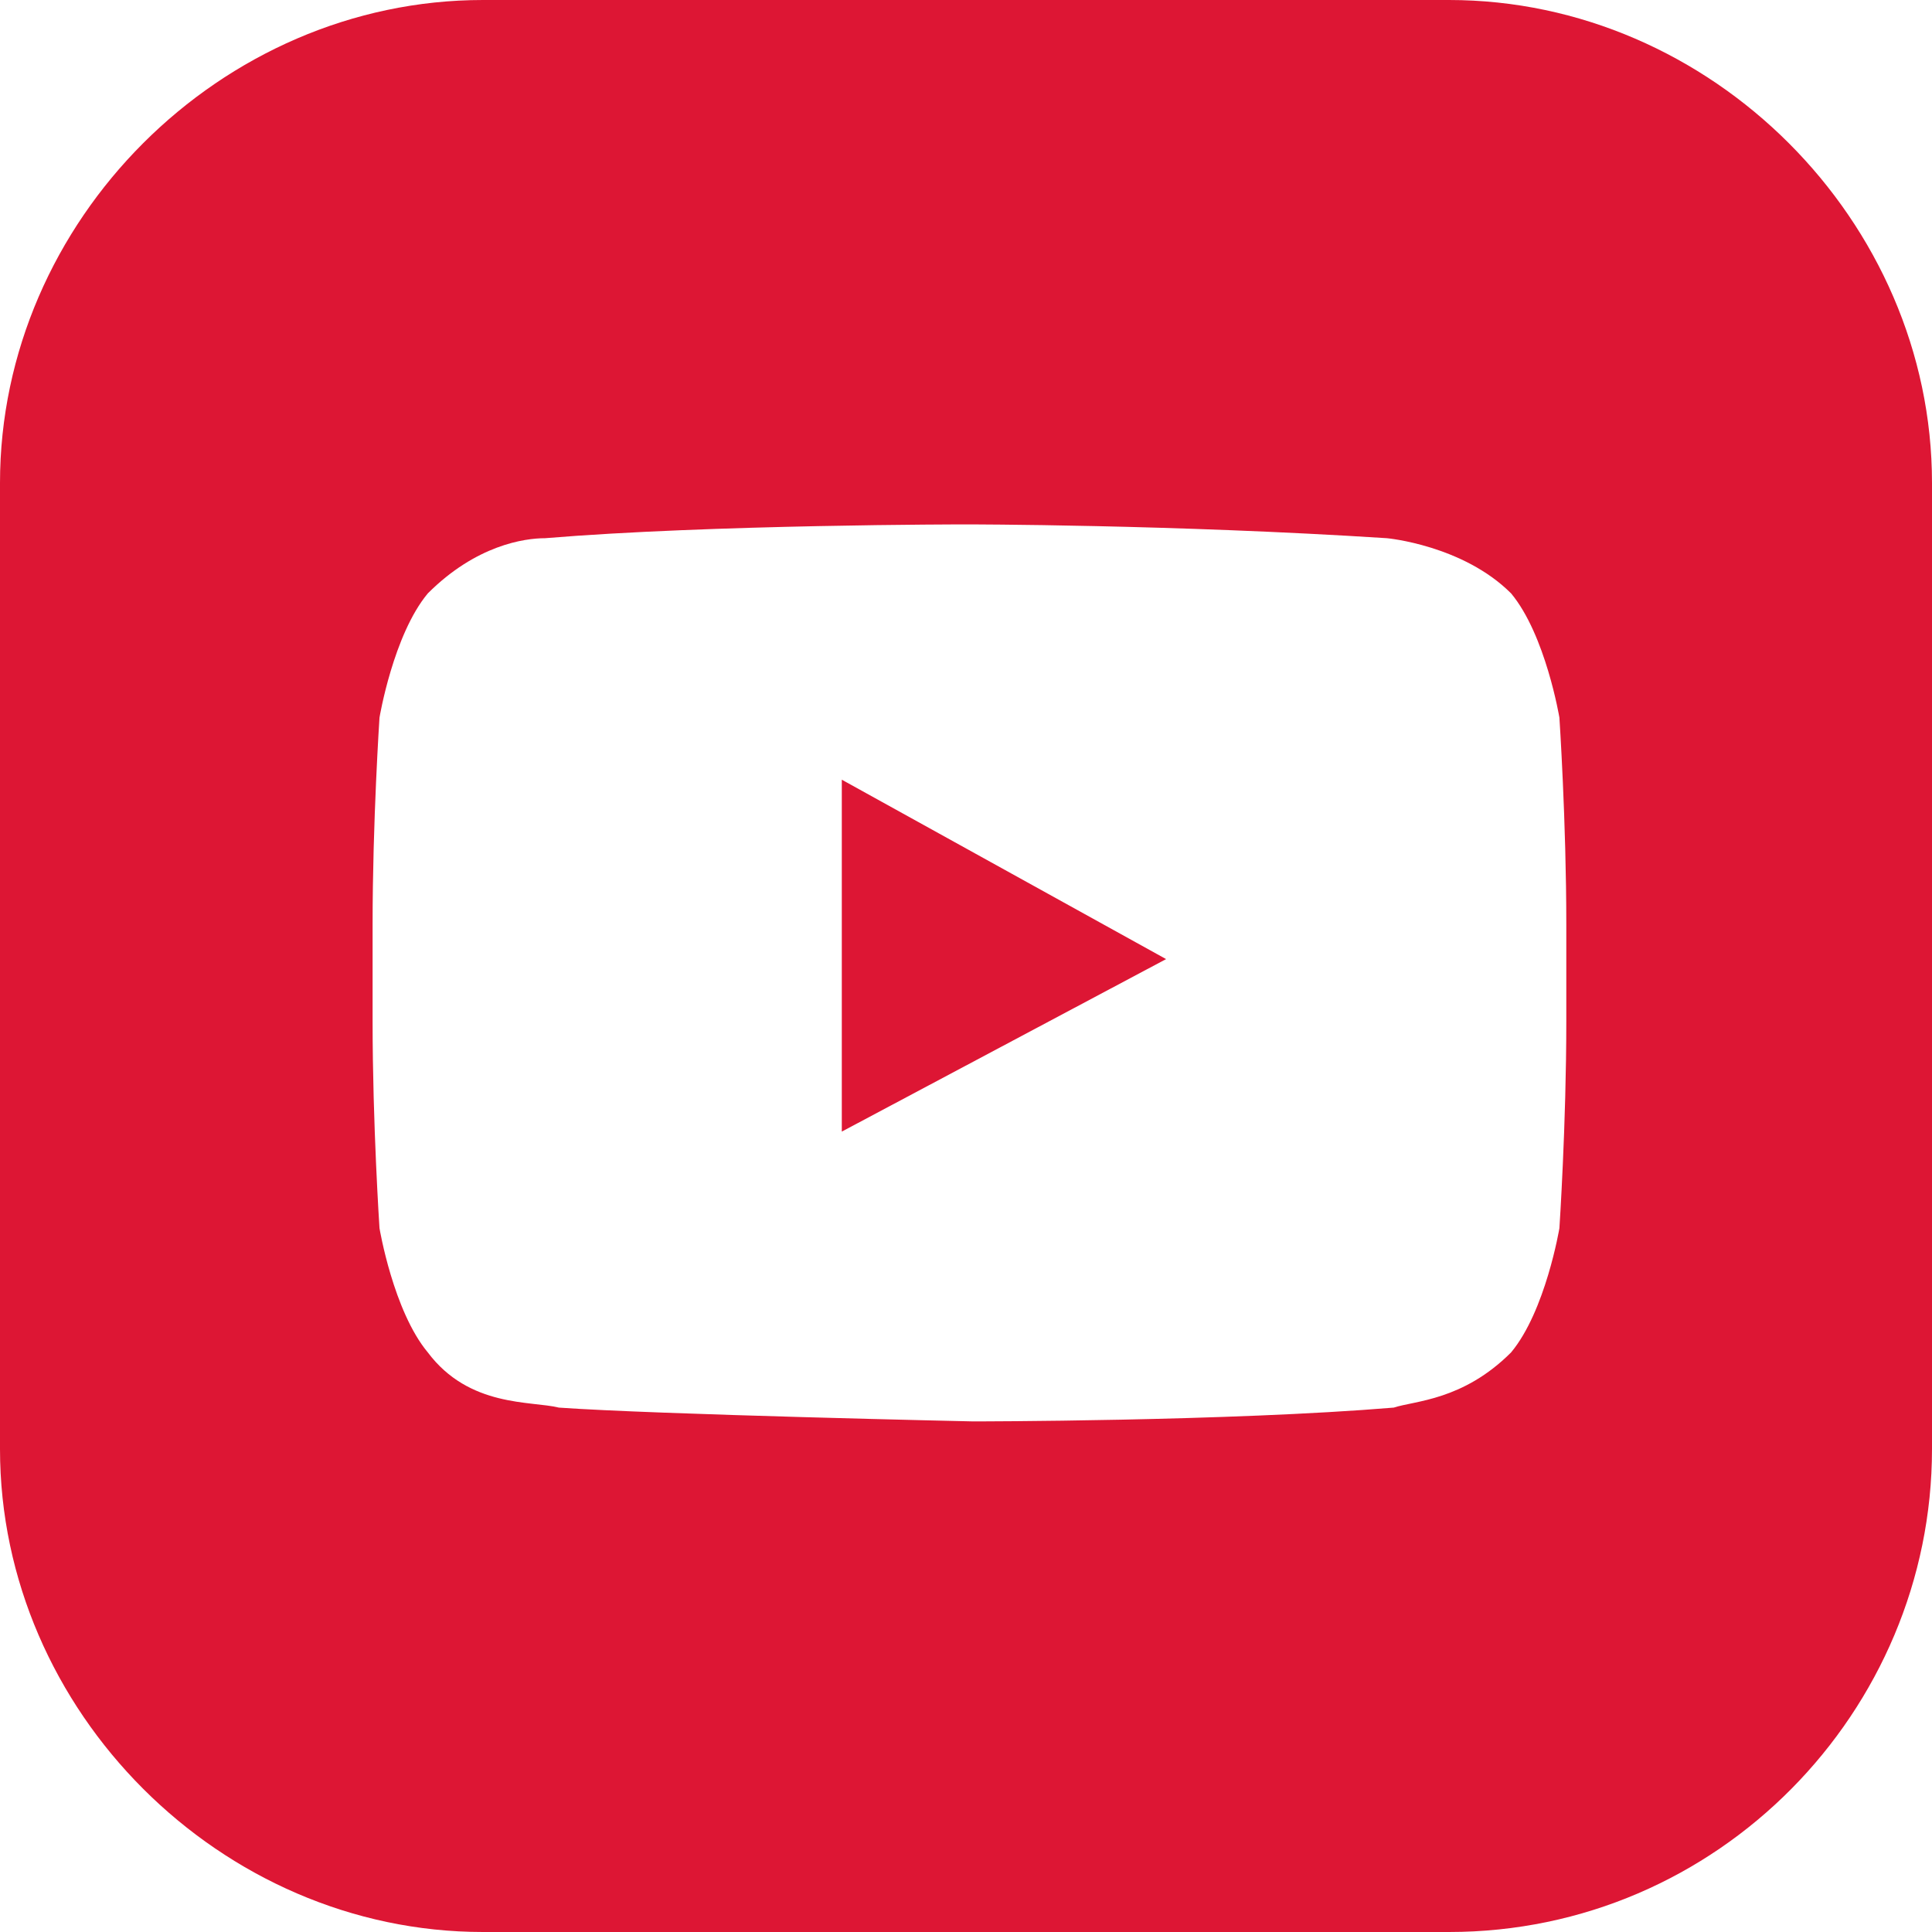 <?xml version="1.0" encoding="utf-8"?>
<!-- Generator: Adobe Illustrator 22.1.0, SVG Export Plug-In . SVG Version: 6.00 Build 0)  -->
<svg version="1.1" id="Calque_1" xmlns="http://www.w3.org/2000/svg" xmlns:xlink="http://www.w3.org/1999/xlink" x="0px" y="0px"
	 viewBox="0 0 28 28" style="enable-background:new 0 0 28 28;" xml:space="preserve">
<style type="text/css">
	.st0{fill:#DD1634;}
</style>
<path class="st0" d="M12.2,16.4l4.7-2.5l-4.7-2.6V16.4L12.2,16.4z M21,0H7C3.2,0,0,3.2,0,7v14c0,3.8,3.2,7,7,7h14c3.9,0,7-3.2,7-7V7
	C28,3.2,24.8,0,21,0z M20.1,7.8c0,0,1.1,0.1,1.8,0.8c0.5,0.6,0.7,1.8,0.7,1.8s0.1,1.5,0.1,3v1.4c0,1.5-0.1,3-0.1,3s-0.2,1.2-0.7,1.8
	c-0.7,0.7-1.4,0.7-1.7,0.8c-2.4,0.2-6.1,0.2-6.1,0.2s-4.6-0.1-6-0.2c-0.4-0.1-1.3,0-1.9-0.8c-0.5-0.6-0.7-1.8-0.7-1.8
	s-0.1-1.5-0.1-3v-1.4c0-1.5,0.1-3,0.1-3s0.2-1.2,0.7-1.8c0.7-0.7,1.4-0.8,1.7-0.8C10.3,7.6,14,7.6,14,7.6S17,7.6,20.1,7.8z"/>
</svg>
